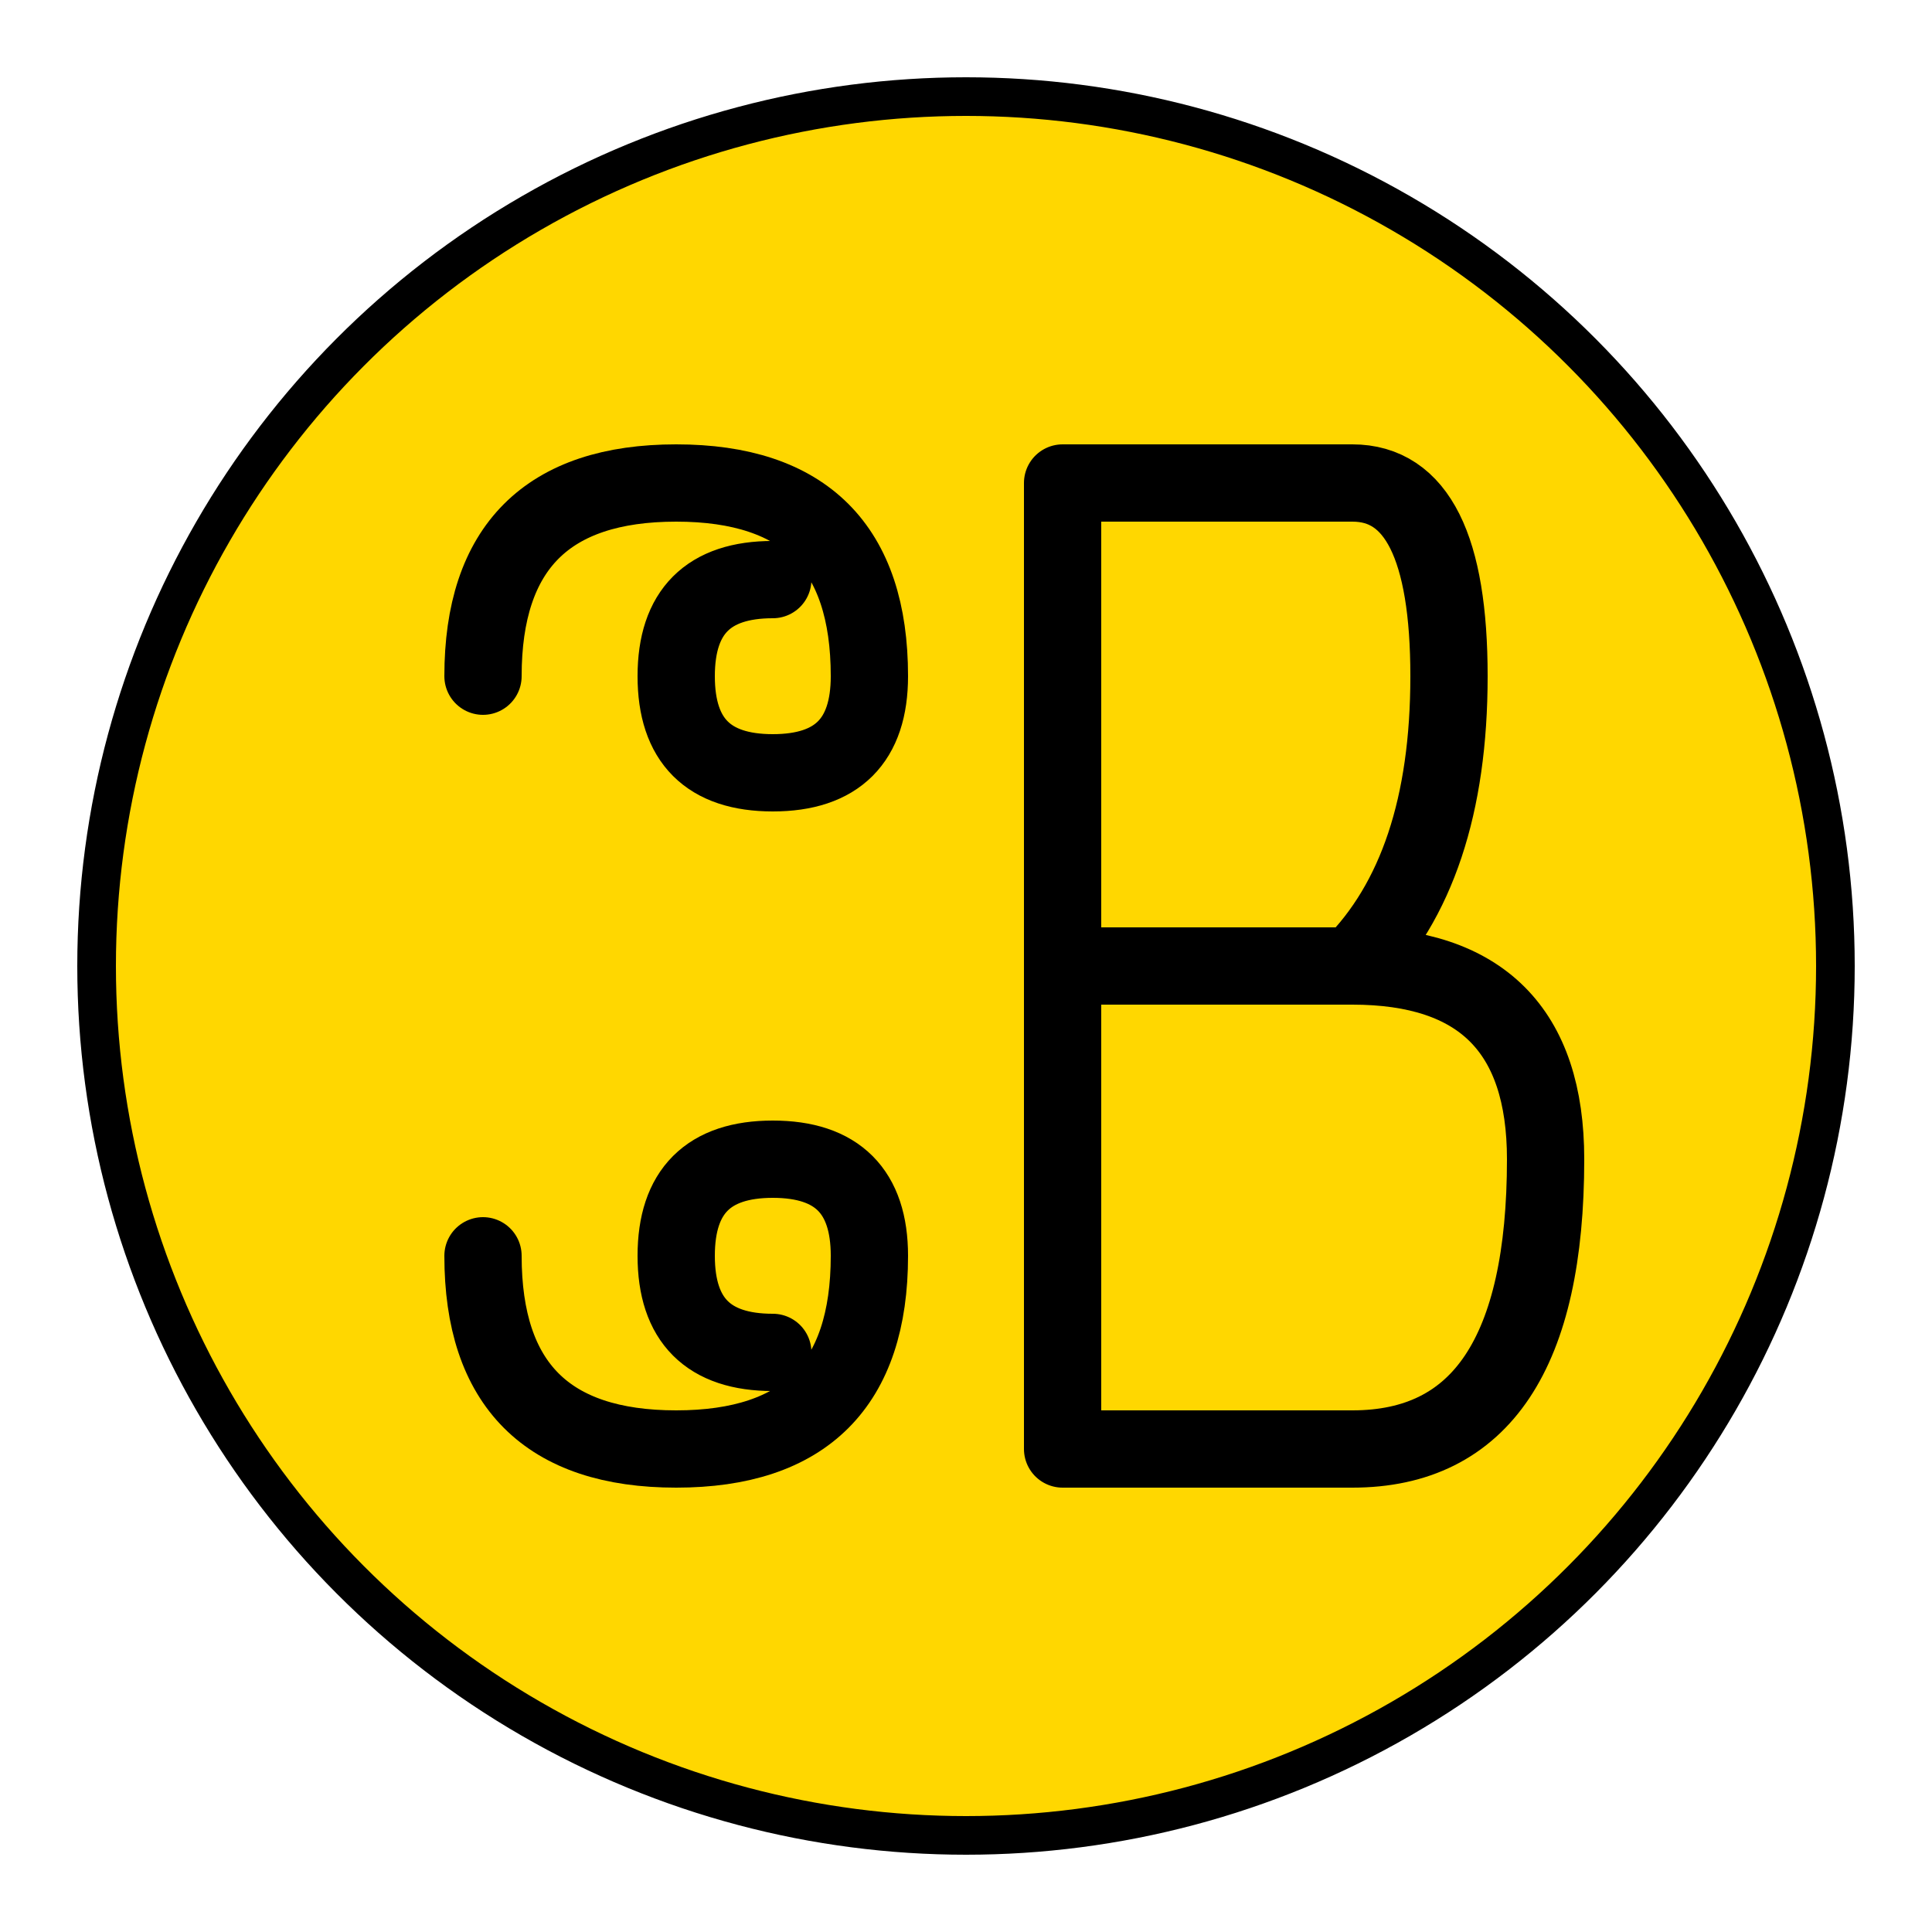 
<svg viewBox="0 0 100 100" xmlns="http://www.w3.org/2000/svg">
  <!-- Gold background circle -->
  <circle cx="50" cy="50" r="45" fill="#FFD700" stroke="#000" stroke-width="2"/>
  
  <!-- Letter C -->
  <path
    d="M25 35 Q25 25 35 25 Q45 25 45 35 Q45 40 40 40 Q35 40 35 35 Q35 30 40 30"
    fill="none"
    stroke="#000"
    stroke-width="4"
    stroke-linecap="round"
  />
  <path
    d="M25 65 Q25 75 35 75 Q45 75 45 65 Q45 60 40 60 Q35 60 35 65 Q35 70 40 70"
    fill="none"
    stroke="#000"
    stroke-width="4"
    stroke-linecap="round"
  />
  
  <!-- Letter B -->
  <path
    d="M55 25 L55 75 M55 25 L70 25 Q75 25 75 35 Q75 45 70 50 L55 50 M55 50 L70 50 Q80 50 80 60 Q80 75 70 75 L55 75"
    fill="none"
    stroke="#000"
    stroke-width="4"
    stroke-linecap="round"
    stroke-linejoin="round"
  />
</svg>
